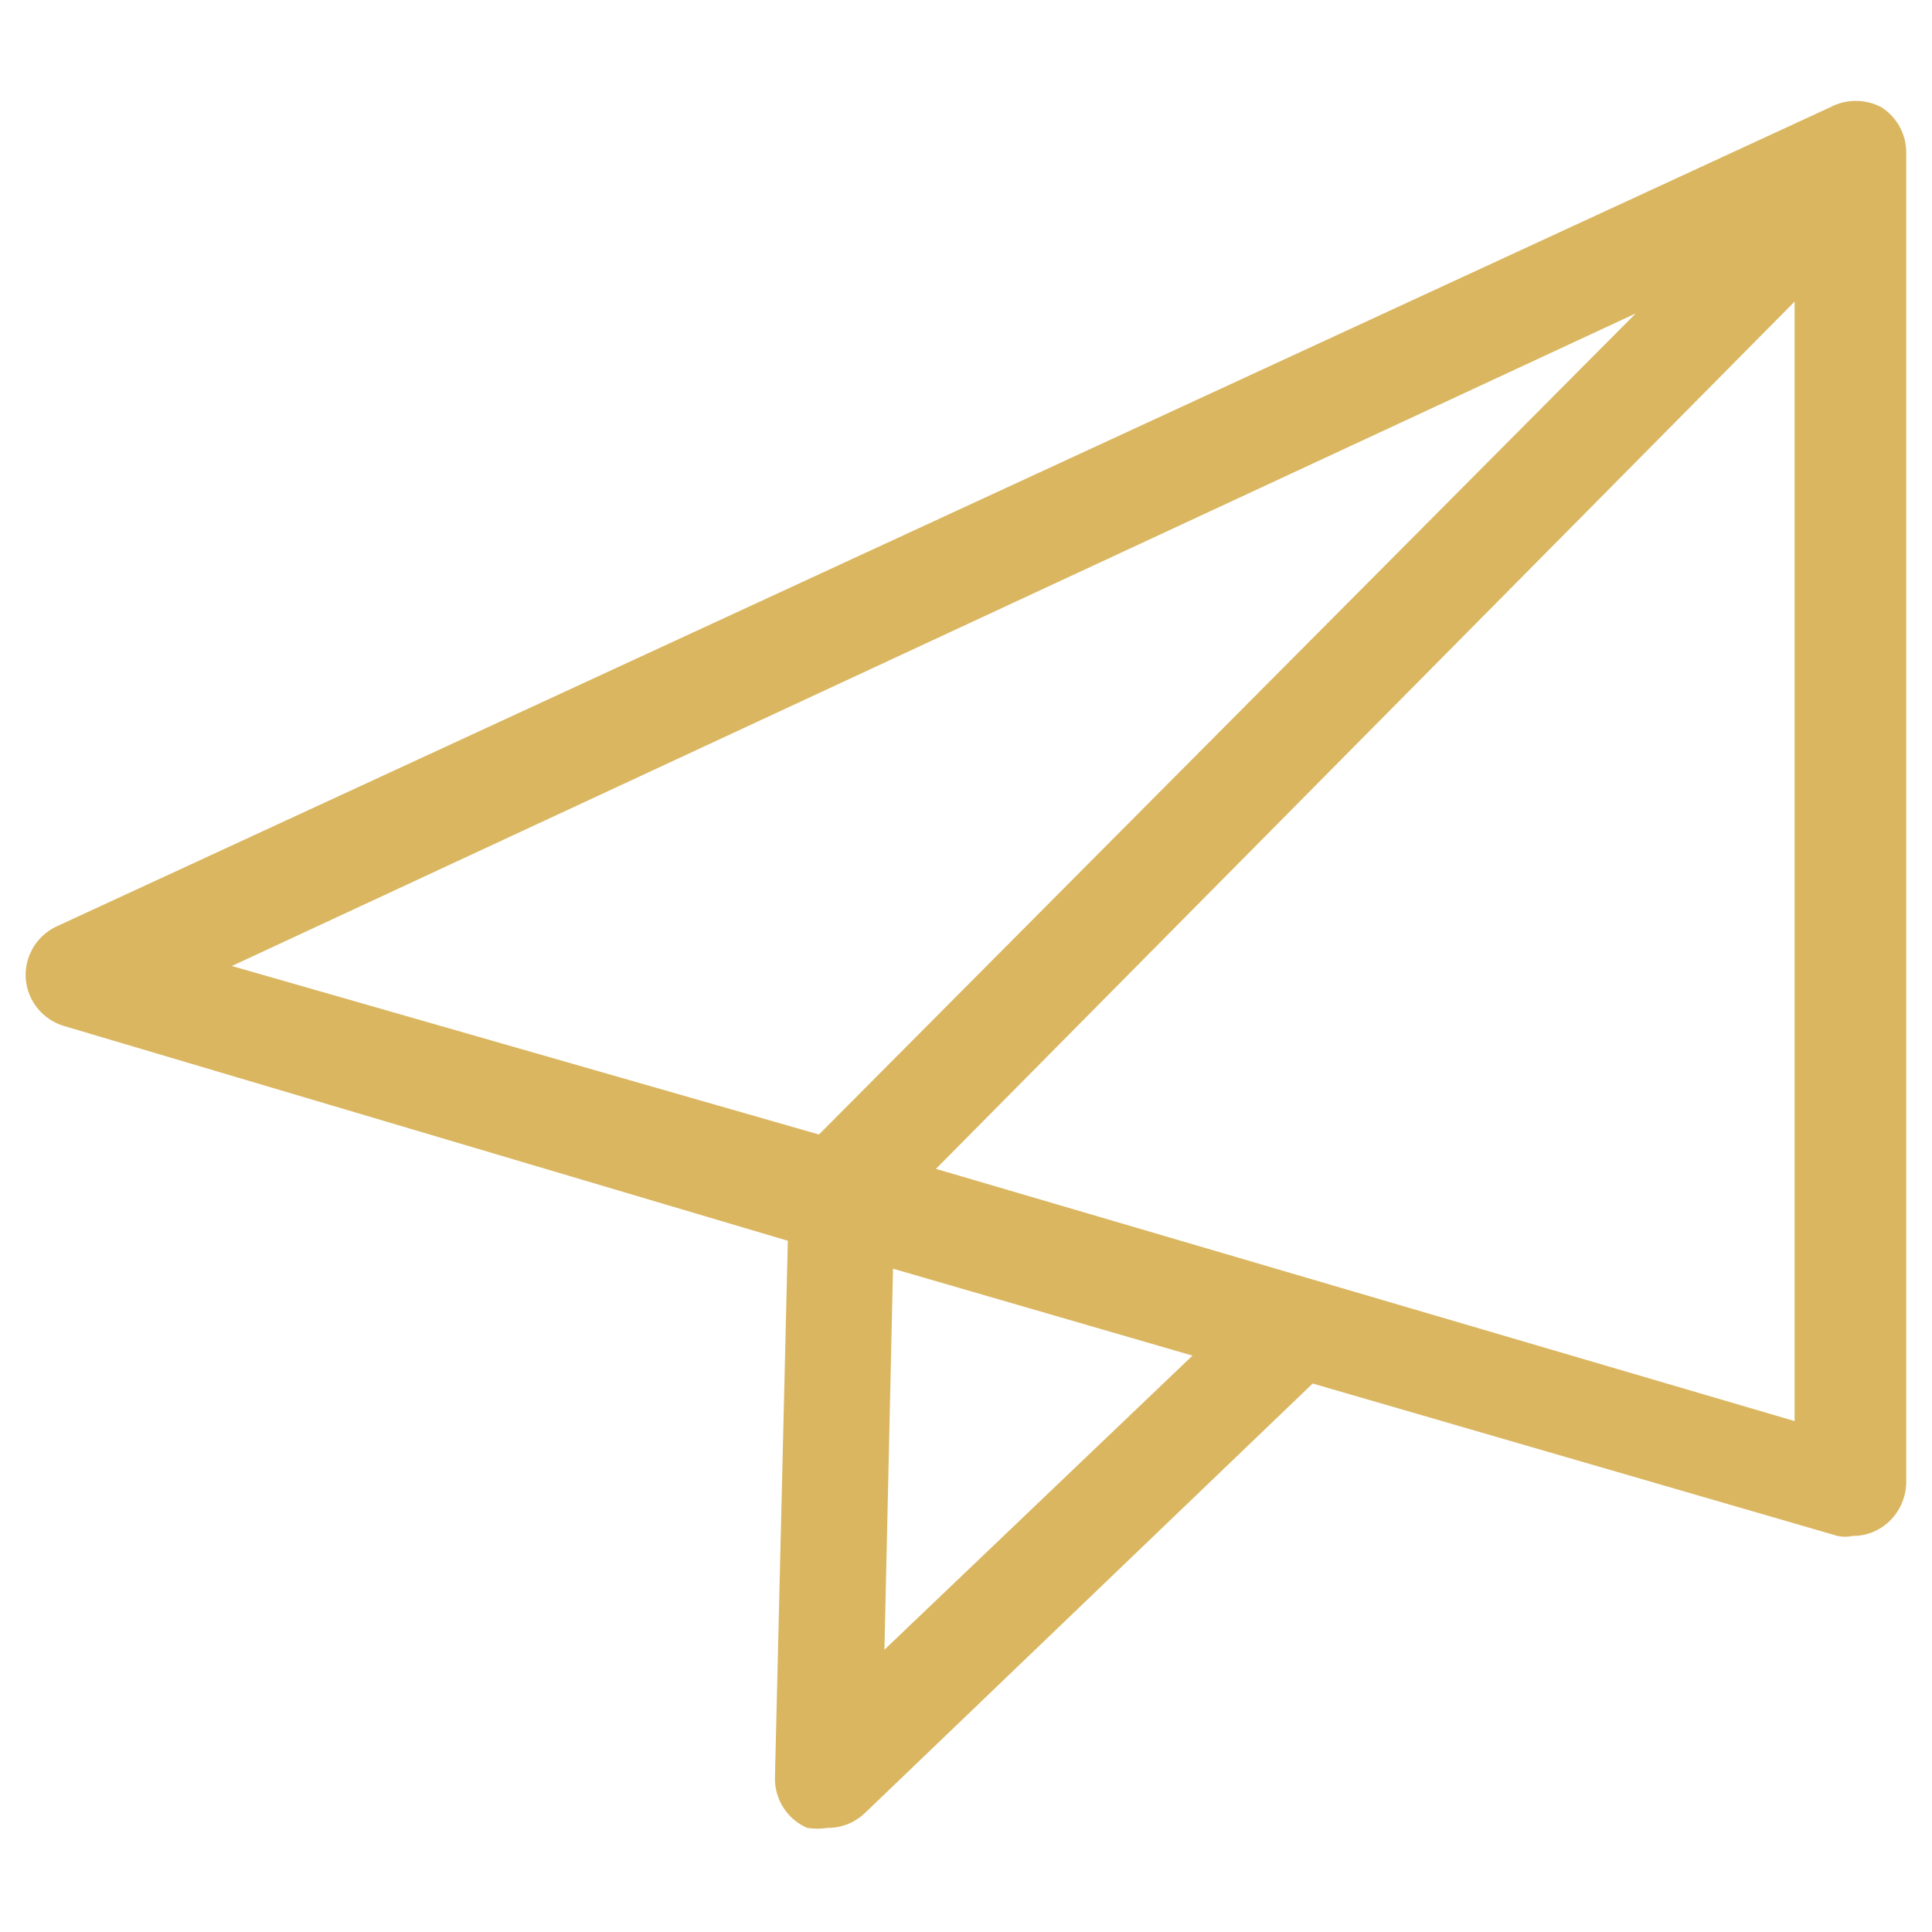 <?xml version="1.0" encoding="UTF-8"?>
<svg width="18px" height="18px" viewBox="0 0 18 18" version="1.1" xmlns="http://www.w3.org/2000/svg" xmlns:xlink="http://www.w3.org/1999/xlink">
    <!-- Generator: Sketch 64 (93537) - https://sketch.com -->
    <title>新手02</title>
    <desc>Created with Sketch.</desc>
    <g id="控件" stroke="none" stroke-width="1" fill="none" fill-rule="evenodd">
        <g id="投资学堂/左侧样式/标题01/最新02" fill-rule="nonzero">
            <g id="22060202">
                <path d="M17.53,1 C17.38,0.92 17.2,0.92 17.05,1 L0.53,8.63 C0.341,8.717 0.225,8.912 0.24,9.12 C0.257,9.327 0.4,9.502 0.6,9.56 L7.34,11.56 L7.22,16.56 C7.215,16.763 7.334,16.949 7.52,17.03 C7.583,17.04 7.647,17.04 7.71,17.03 C7.84,17.031 7.966,16.981 8.06,16.89 L12.23,12.89 L17.12,14.31 C17.166,14.32 17.214,14.32 17.26,14.31 C17.368,14.311 17.474,14.276 17.56,14.21 C17.685,14.115 17.758,13.967 17.76,13.81 L17.76,1.43 C17.763,1.256 17.676,1.094 17.53,1 Z M15.24,2.92 L7.63,10.57 L2.16,9 L15.24,2.92 Z M8.24,15.37 L8.32,11.82 L11.11,12.63 L8.24,15.37 Z M8.72,10.89 L16.72,2.81 L16.72,13.24 L8.72,10.89 Z" id="形状" fill="#DAB660"></path>
                <rect id="矩形" x="0" y="0" width="18" height="18"></rect>
            </g>
        </g>
    </g>
</svg>